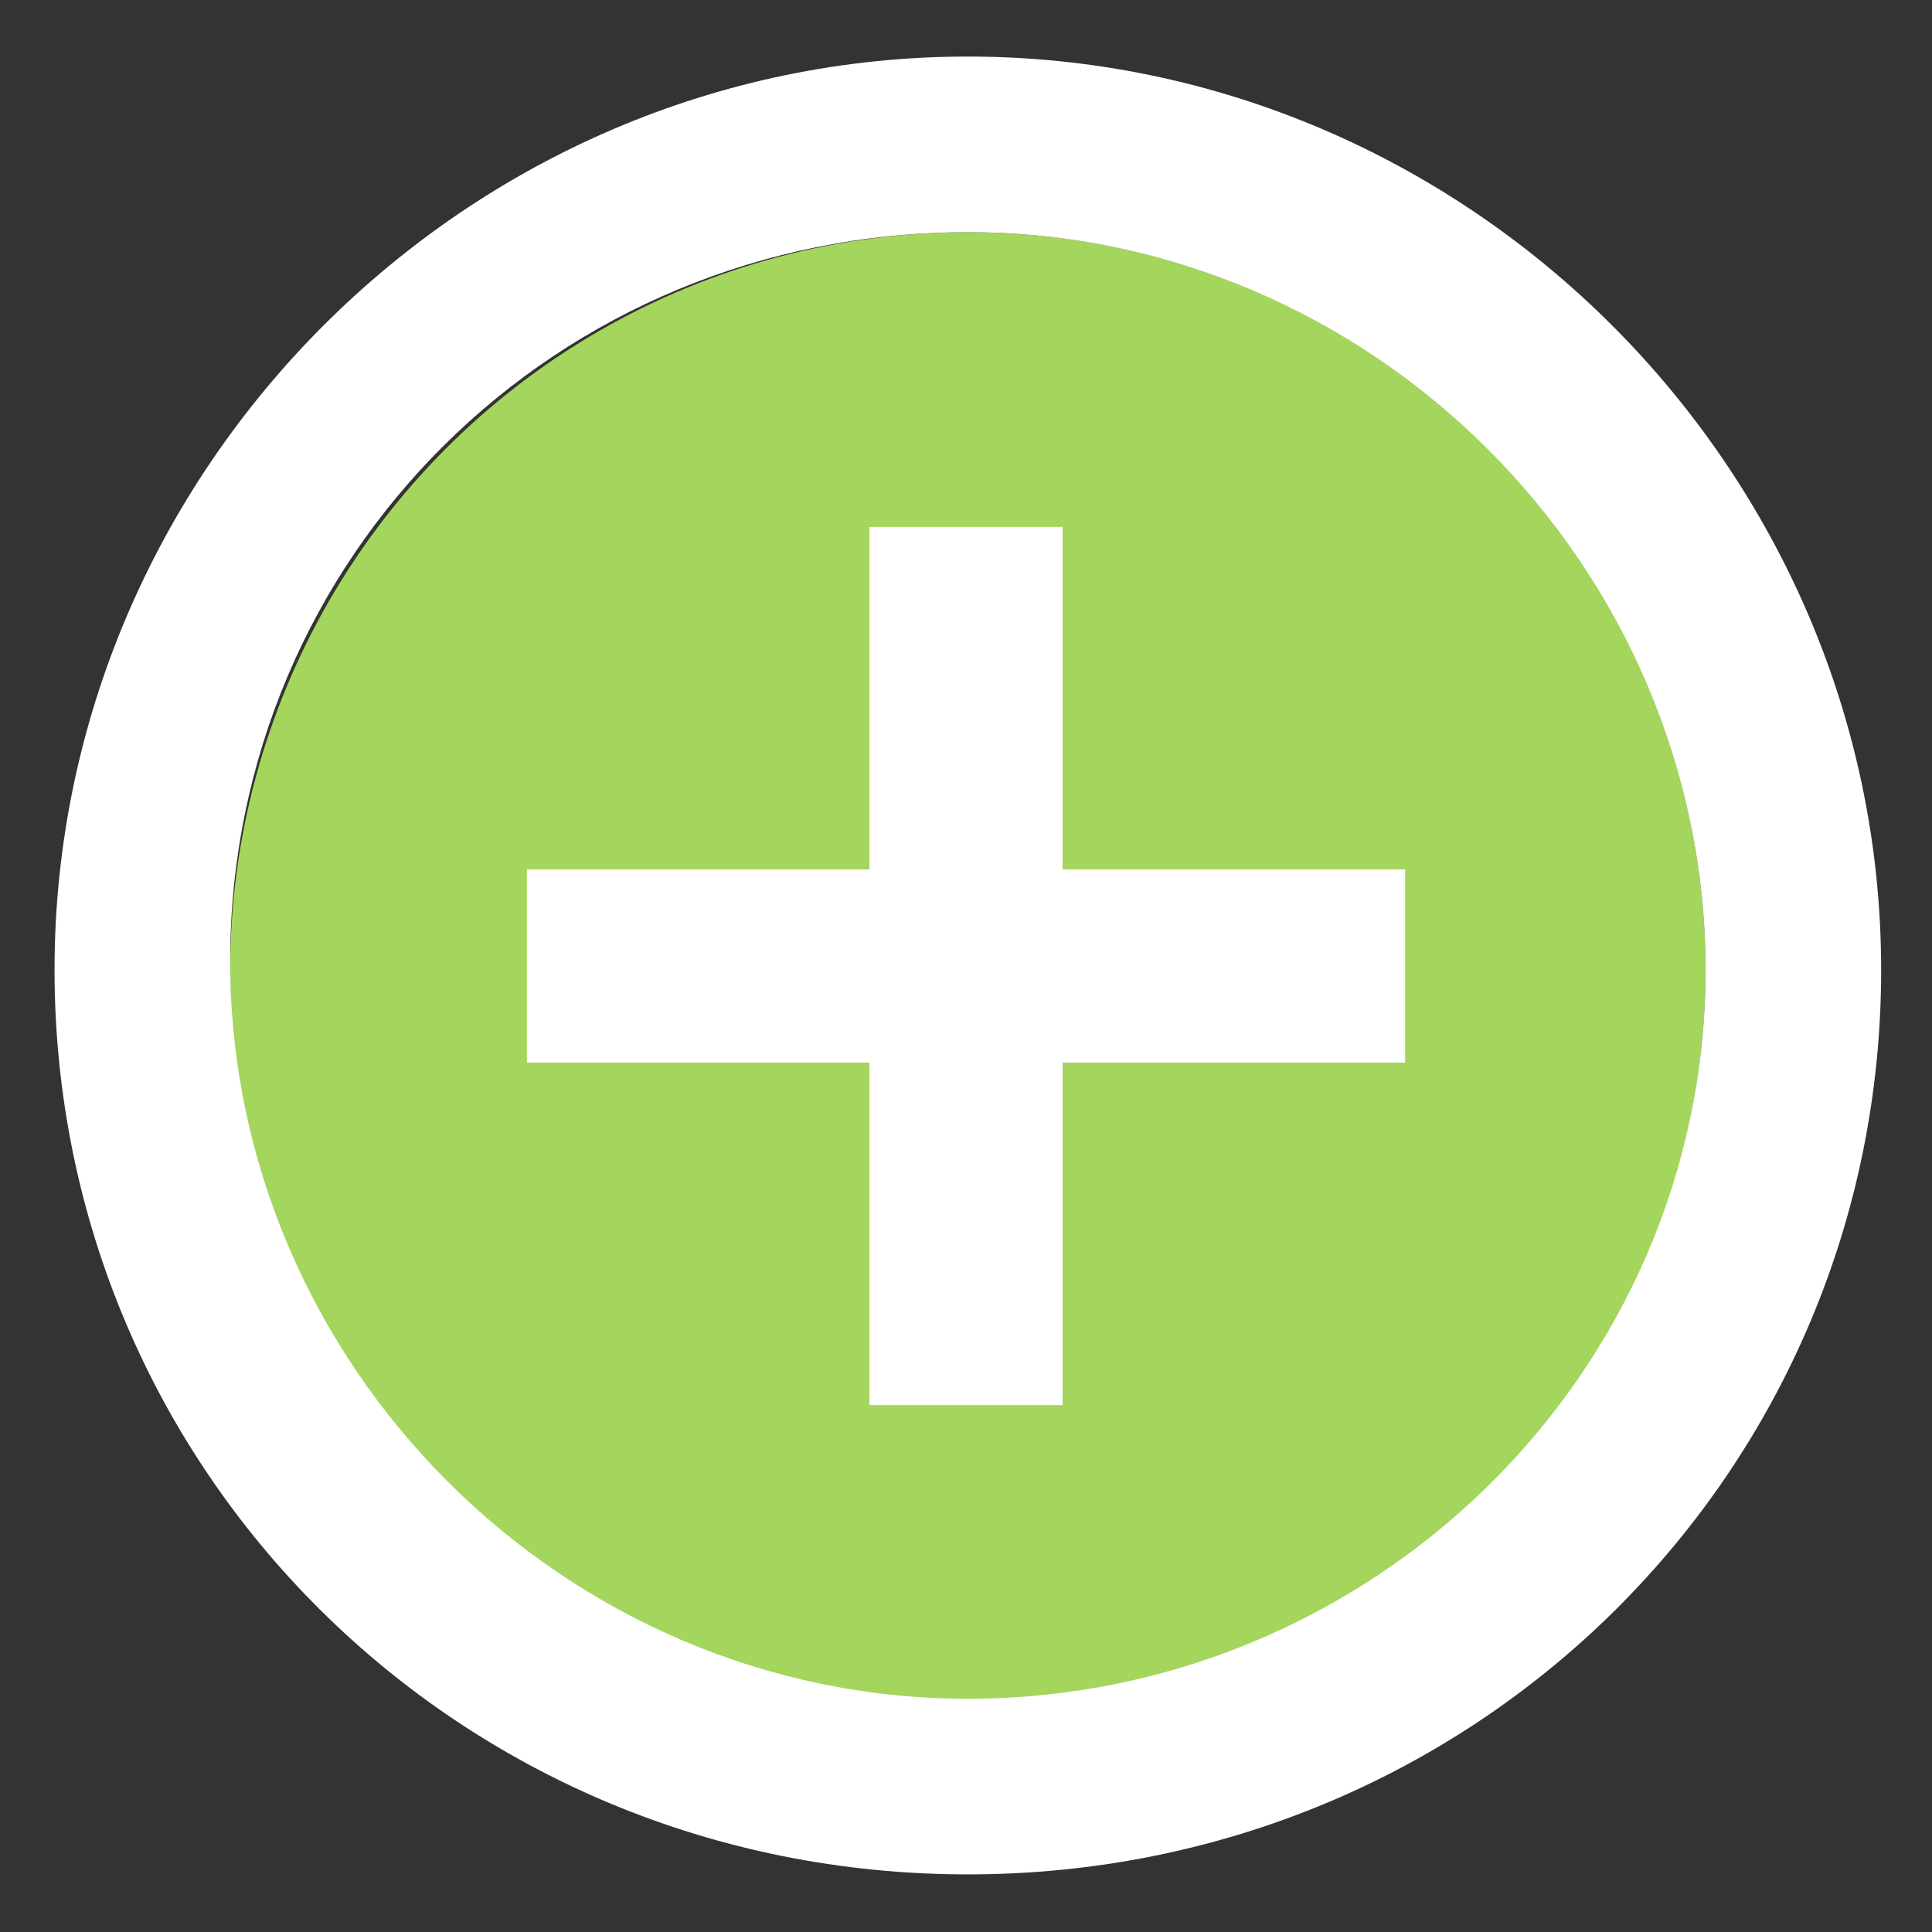 <?xml version="1.0" encoding="utf-8"?>
<!-- Generator: Adobe Illustrator 21.0.0, SVG Export Plug-In . SVG Version: 6.00 Build 0)  -->
<svg version="1.1" id="legend" xmlns="http://www.w3.org/2000/svg" xmlns:xlink="http://www.w3.org/1999/xlink" x="0px" y="0px"
	 viewBox="0 0 22 22" style="enable-background:new 0 0 22 22;" xml:space="preserve">
<rect x="0" y="0" width="22" height="22" fill="#333333" stroke="none"/>
<style type="text/css">
	.st0{fill:#A4D55D;}
	.st1{fill:#FFFFFF;}
</style>
<symbol  id="Gas_-_Ledgend_2" viewBox="-5.7 -5.2 20.8 20.8">
	<g>
		<g>
			<circle class="st0" cx="4.7" cy="5.1" r="8.4"/>
		</g>
		<path class="st1" d="M4.7,13.5c4.6,0,8.4-3.8,8.4-8.4S9.3-3.2,4.7-3.2s-8.4,3.8-8.4,8.4S0,13.5,4.7,13.5 M4.7,15.5
			c-5.7,0-10.4-4.7-10.4-10.4S-1.1-5.2,4.7-5.2S15.1-0.6,15.1,5.1S10.4,15.5,4.7,15.5L4.7,15.5z"/>
	</g>
</symbol>
<use xlink:href="#Gas_-_Ledgend_2"  width="20.8" height="20.8" id="GreenCircle" x="-5.7" y="-5.2" transform="matrix(1 0 0 -1 6.321 16.144)" style="overflow:visible;"/>
<path id="cross" class="st1" d="M9.9,12.1H6V9.9h3.9V6h2.2v3.9H16v2.2h-3.9V16H9.9V12.1z"/>
</svg>
